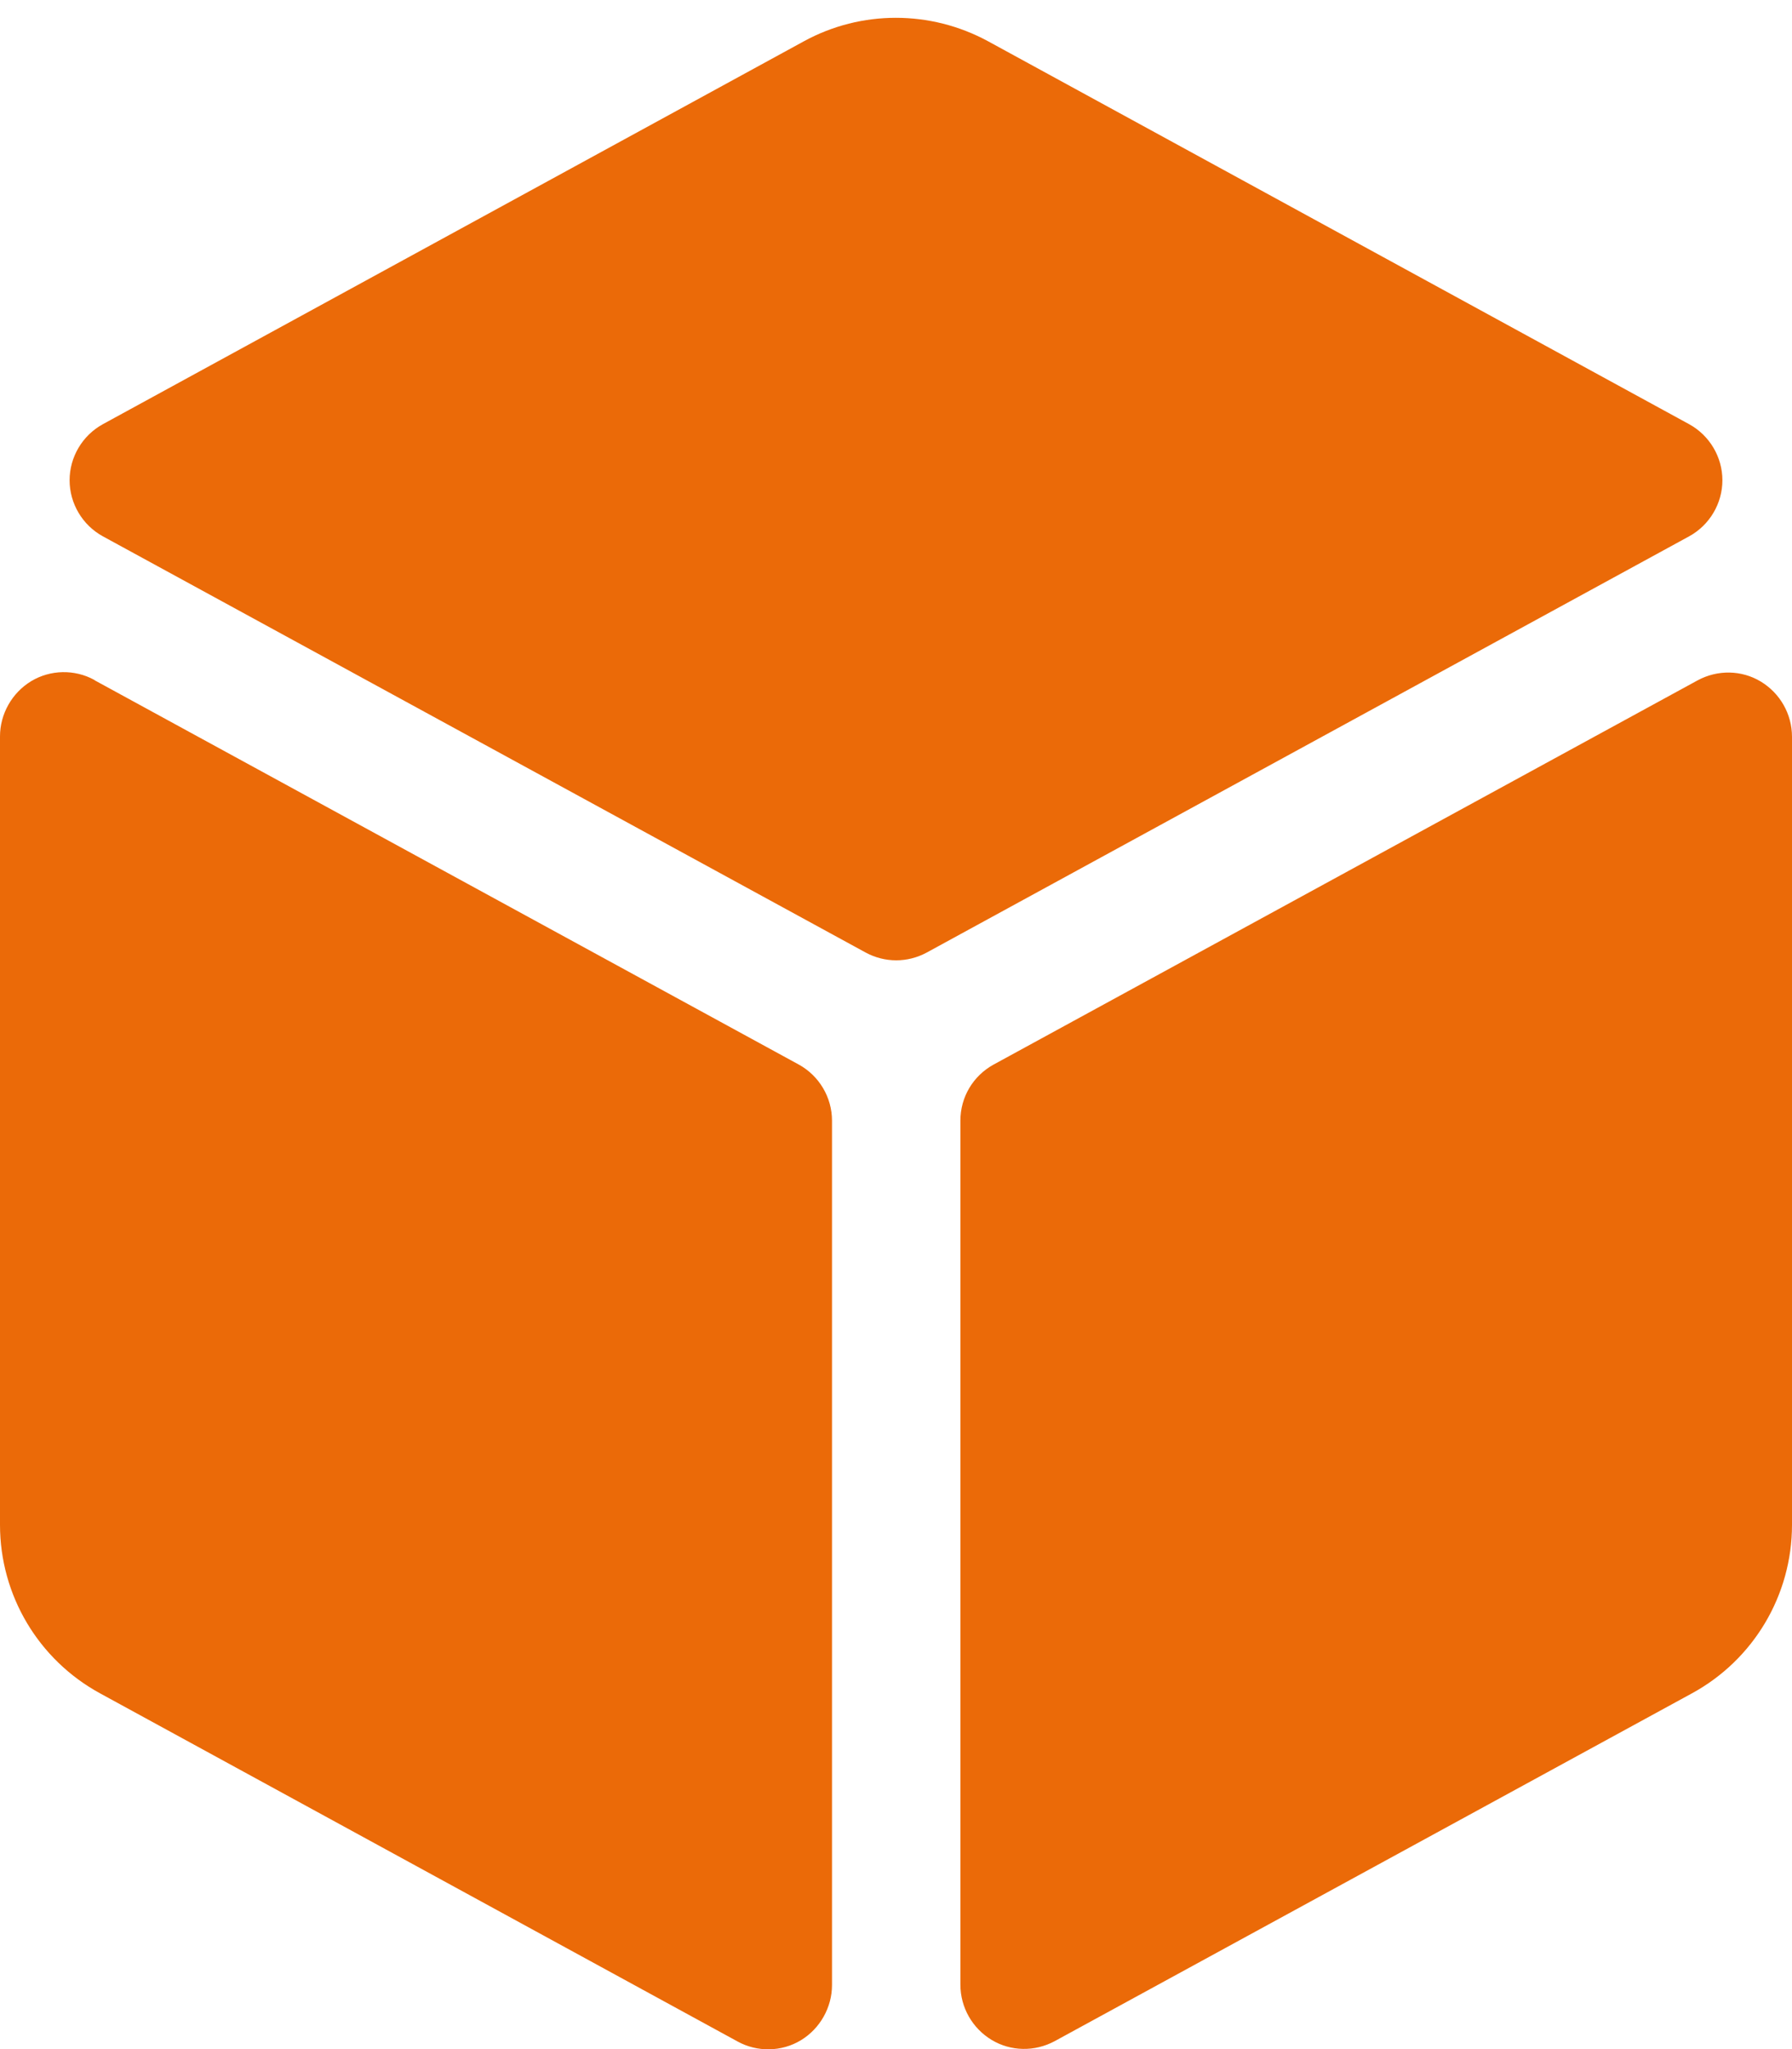 <svg width="448" height="512" viewBox="0 0 448 512" fill="none" xmlns="http://www.w3.org/2000/svg">
<g clip-path="url(#clip0_1423_4197)">
<path d="M201 10.3C215.3 2.5 232.6 2.5 247 10.3L422.3 106C427.4 108.8 430.6 114.2 430.6 120C430.6 125.8 427.4 131.2 422.3 134L231.7 238C226.9 240.6 221.2 240.6 216.4 238L25.7 134C20.6 131.2 17.4 125.8 17.4 120C17.4 114.2 20.6 108.8 25.7 106L201 10.3ZM23.7 170L199.7 266C204.8 268.8 208 274.2 208 280V496C208 501.6 205 506.9 200.2 509.8C195.4 512.7 189.3 512.8 184.4 510.1L25 423.1C9.6 414.7 0 398.6 0 381V184C0 178.4 3 173.1 7.8 170.2C12.6 167.3 18.7 167.2 23.6 169.9L23.7 170ZM424.4 170C429.4 167.3 435.4 167.4 440.2 170.3C445 173.2 448 178.4 448 184.1V381C448 398.6 438.4 414.7 423 423.1L263.7 510C258.7 512.7 252.7 512.6 247.9 509.7C243.1 506.8 240.1 501.6 240.1 495.9V280C240.1 274.1 243.3 268.8 248.4 266L424.4 170Z" fill="#EB6A08"/>
</g>
<defs>
<clipPath id="clip0_1423_4197">
<rect width="448" height="512" fill="white"/>
</clipPath>
</defs>
</svg>
